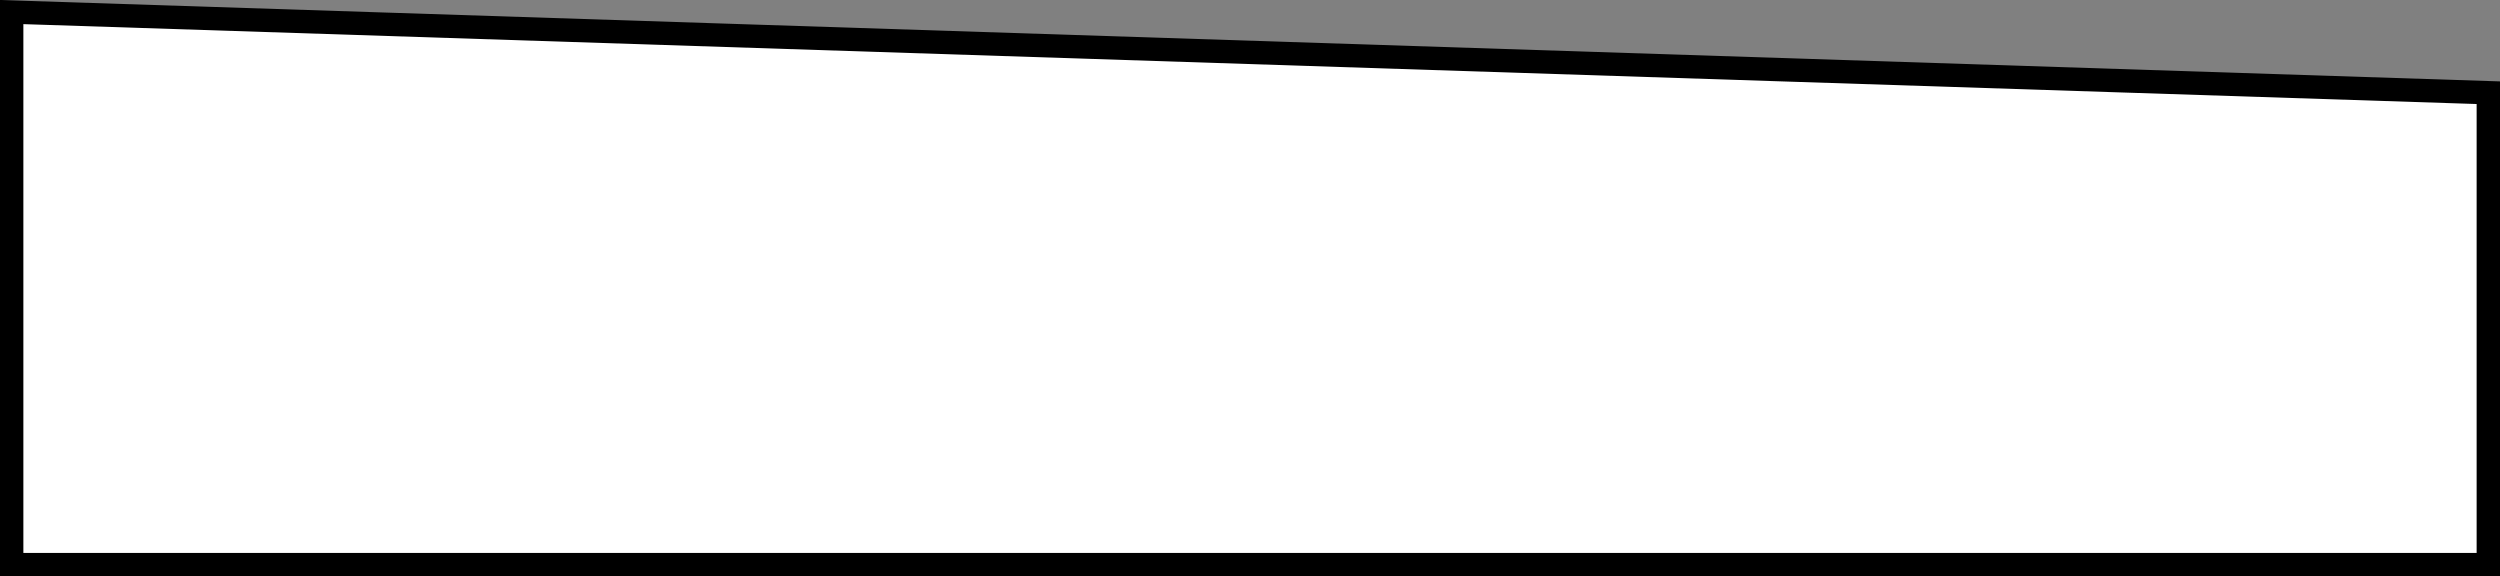<?xml version="1.0" encoding="UTF-8"?> <svg xmlns="http://www.w3.org/2000/svg" width="321" height="74" viewBox="0 0 321 74" fill="none"><rect x="0" y="0" width="321" height="74" fill="#808080" stroke="none"/> <path d="M319.5 72.5H1.5V1.55L319.5 11.904V72.5Z" fill="white" stroke="black" stroke-width="3"></path> </svg> 